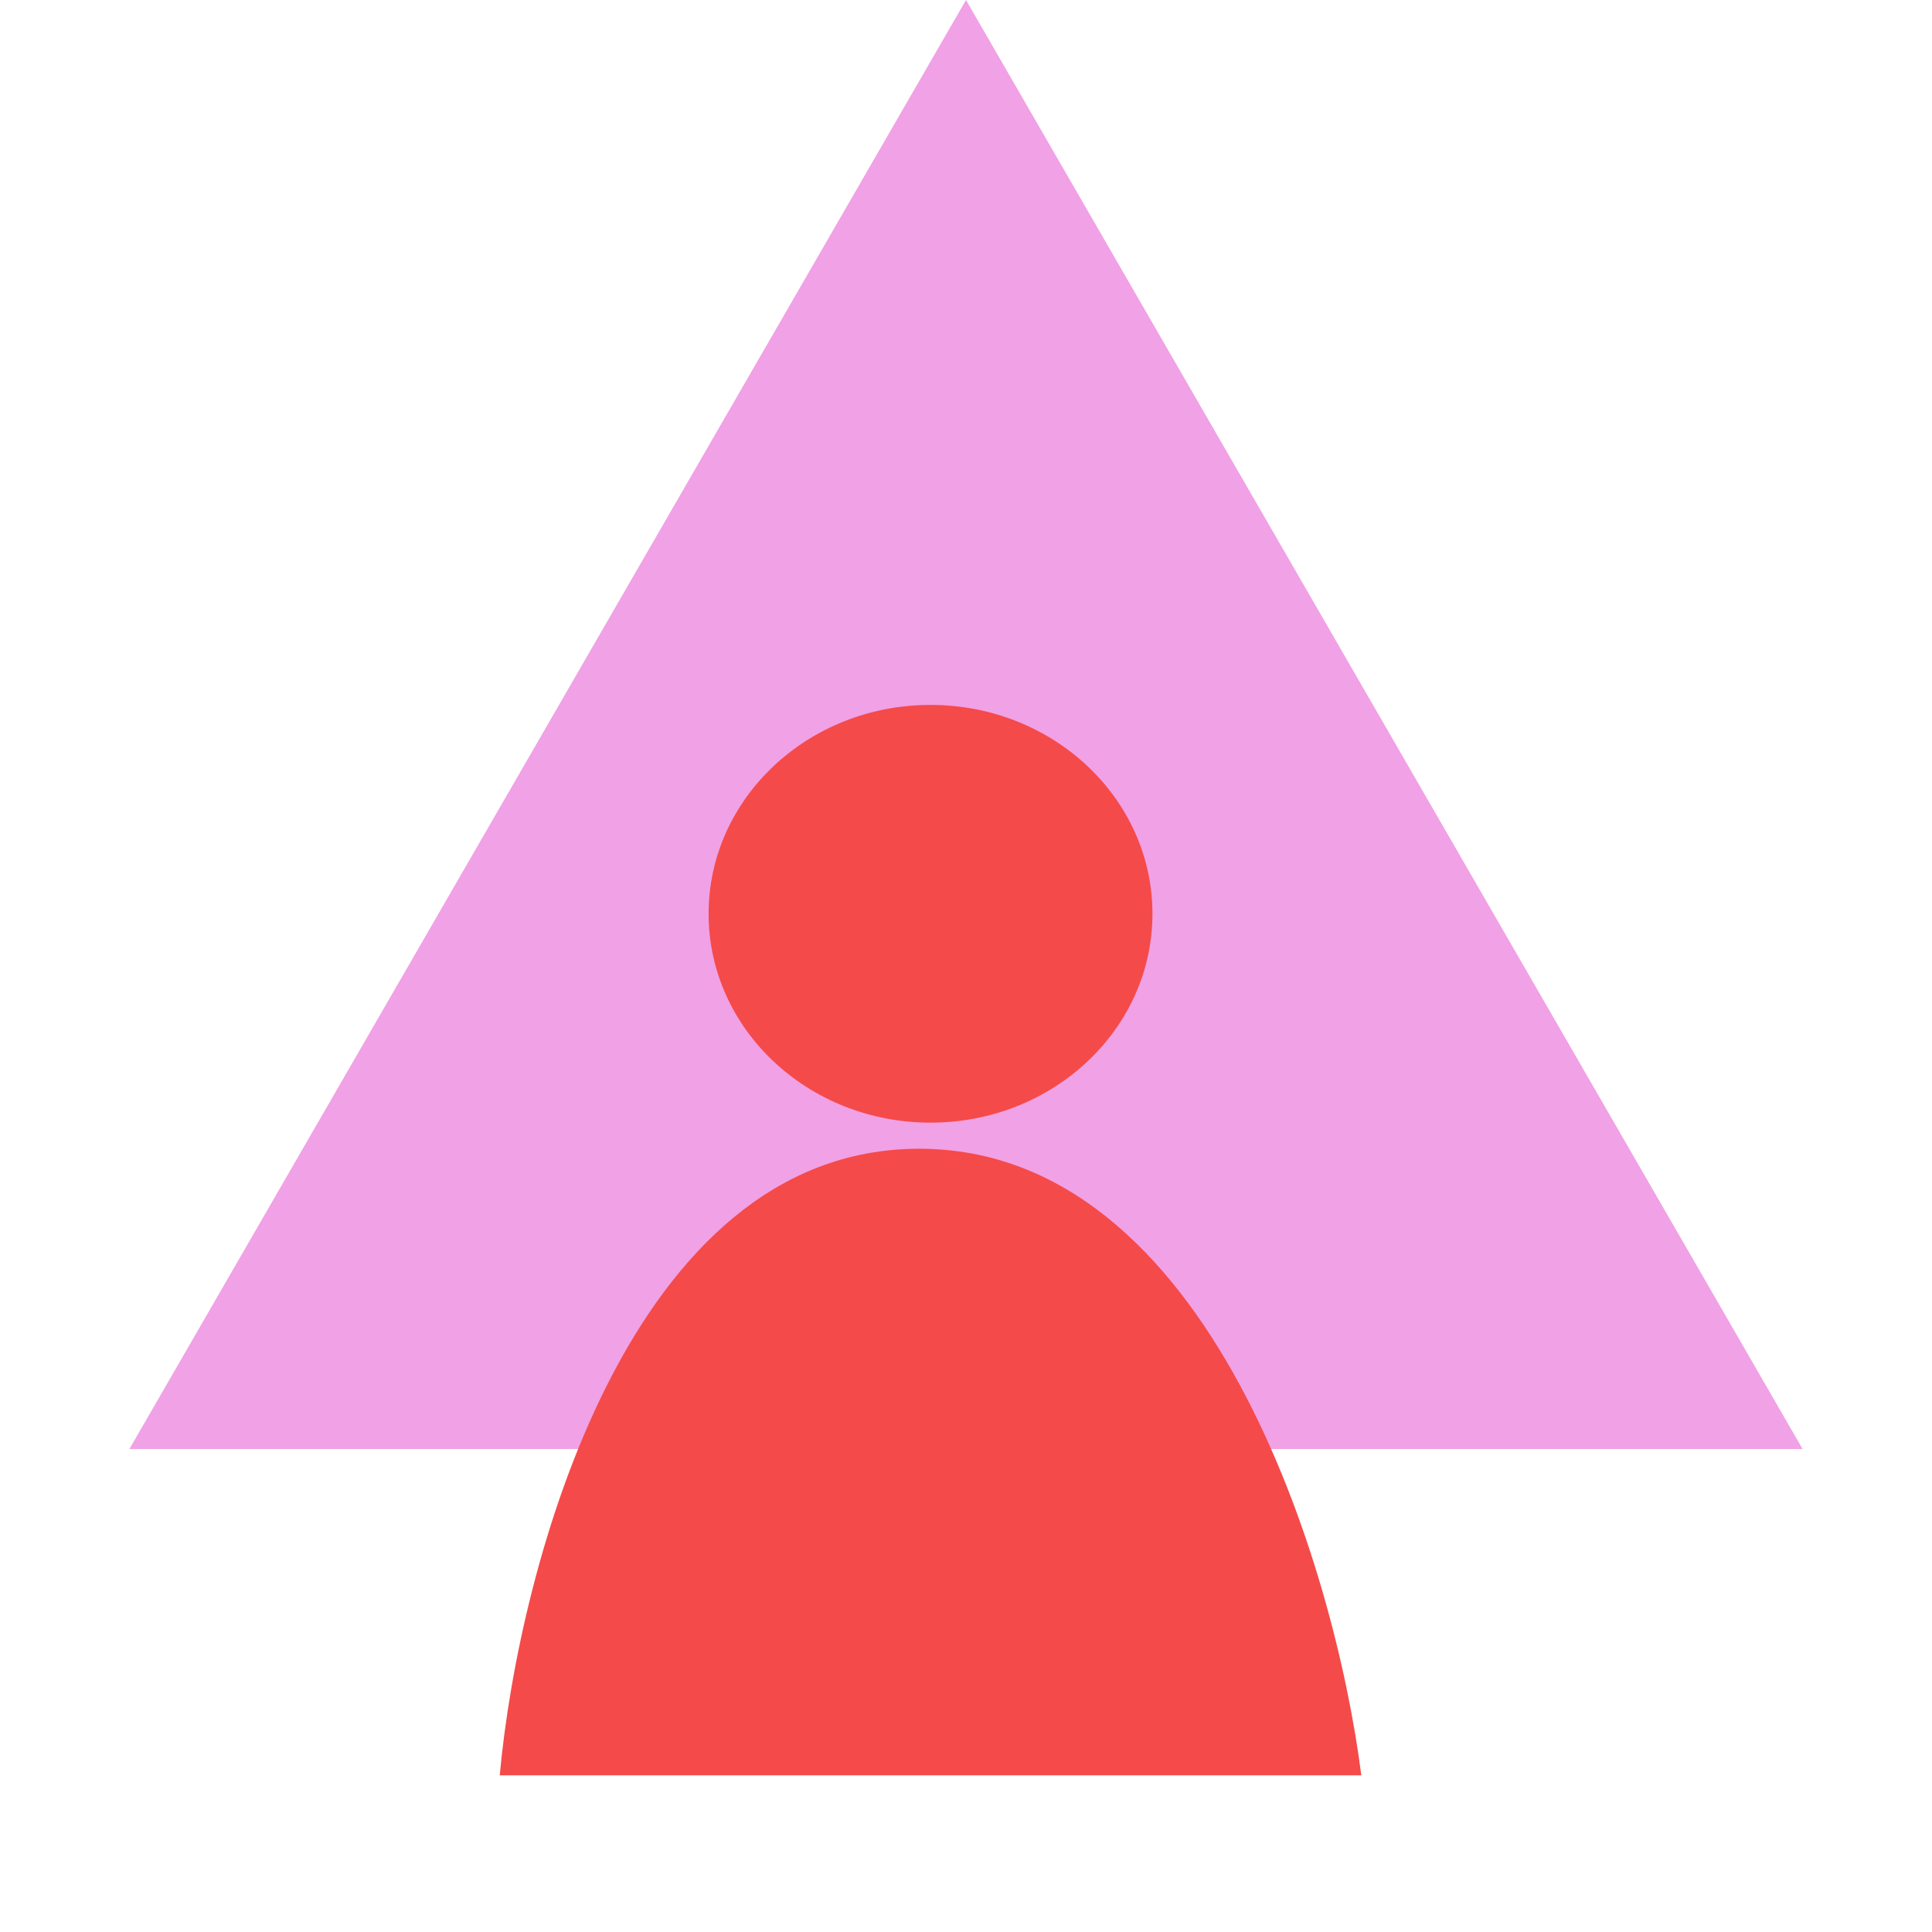 <svg width="321" height="321" viewBox="0 0 321 321" fill="none" xmlns="http://www.w3.org/2000/svg">
<path d="M160.5 0L299.497 240.75H21.503L160.5 0Z" fill="#F1A1E5"/>
<ellipse cx="154.606" cy="151.824" rx="36.872" ry="34.703" fill="#F54A4A"/>
<path d="M152.722 190.864C104.504 190.864 86.171 260.27 83.031 294.972H226.18C221.785 260.27 200.941 190.864 152.722 190.864Z" fill="#F54A4A"/>
</svg>
